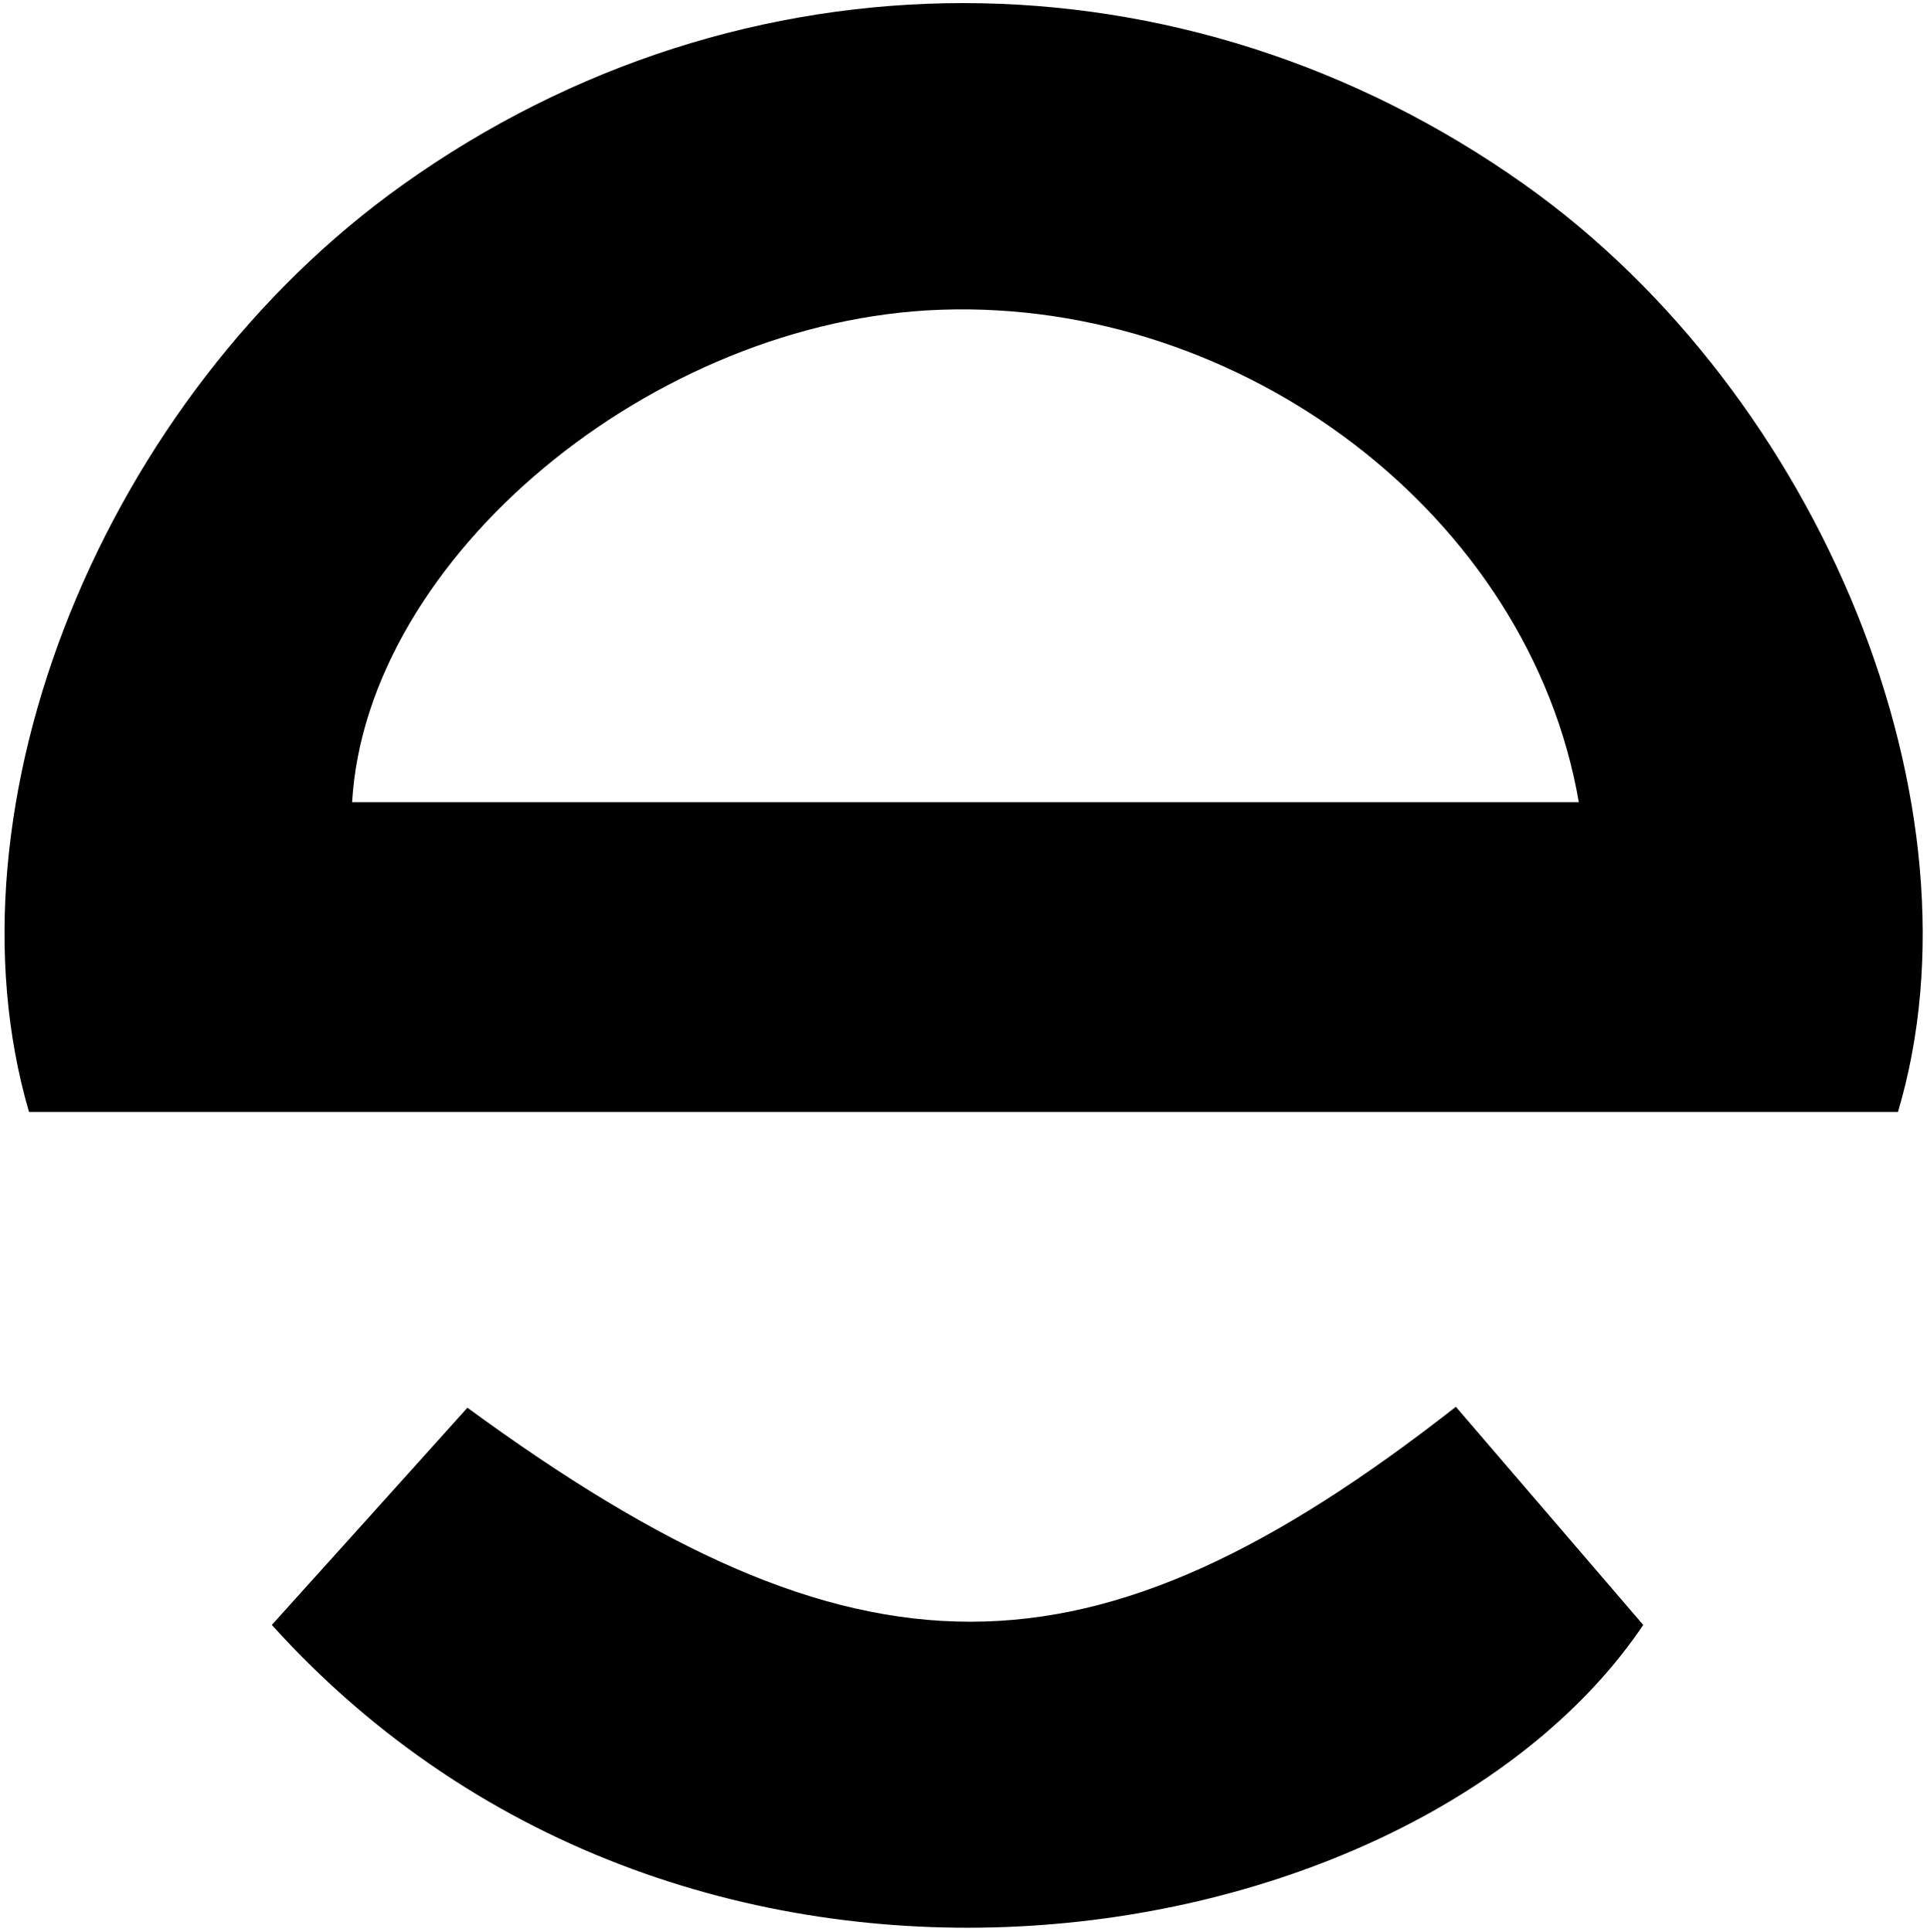 <svg width="419" height="420" viewBox="0 0 419 420" fill="none" xmlns="http://www.w3.org/2000/svg">
<path fill-rule="evenodd" clip-rule="evenodd" d="M6.307 241.74C-13.262 174.727 22.758 86.329 87.569 40.171C161.468 -12.495 257.325 -12.495 331.555 40.171C396.101 85.998 432.453 175.391 412.685 241.74H6.307ZM343.297 174.395C332.55 112.098 270.26 65.077 204.653 67.335C142.032 69.46 79.675 121.131 76.557 174.395H343.297Z" fill="black"/>
<path fill-rule="evenodd" clip-rule="evenodd" d="M59.111 353.25C74.302 336.38 88.1 321.105 101.633 306.029C186.477 368.126 237.026 368.06 316.563 305.83C329.831 321.238 343.23 336.912 357.294 353.25C308.205 426.239 150.655 454.665 59.111 353.25Z" fill="black"/>
</svg>
